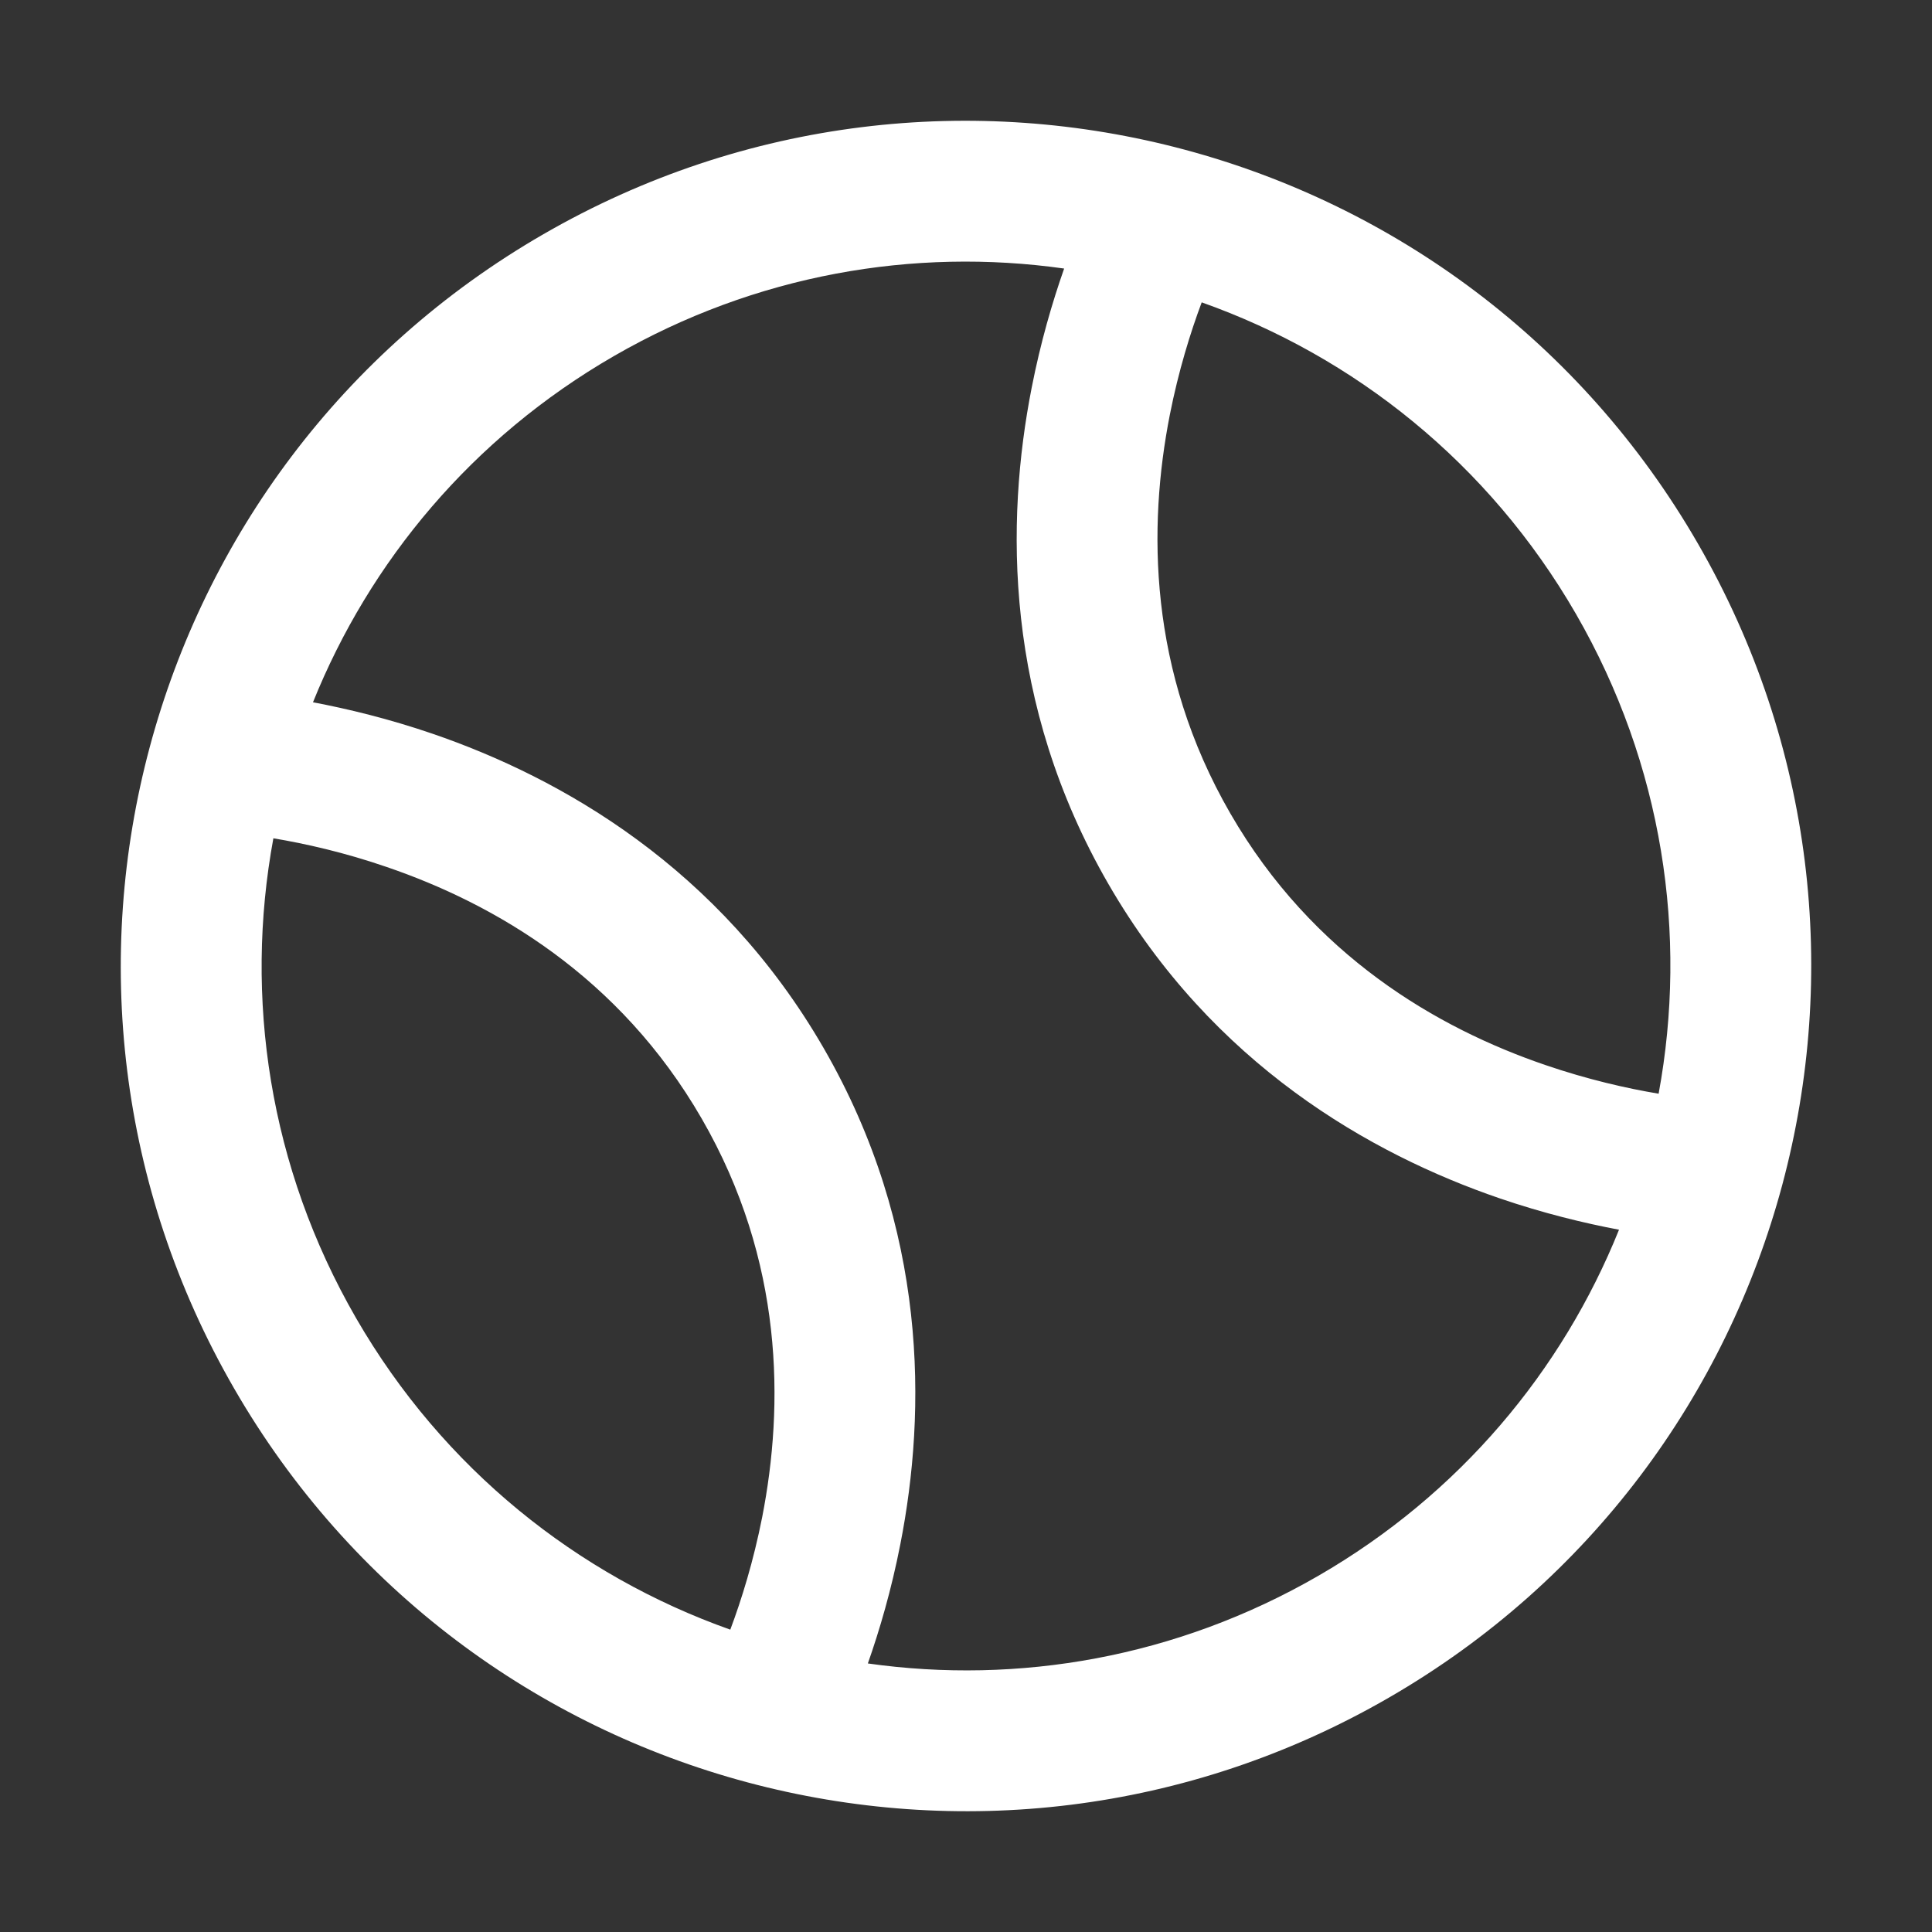 <svg width="20" height="20" viewBox="0 0 20 20" fill="none" xmlns="http://www.w3.org/2000/svg">
<rect x="0" y="0" width="20" height="20" fill="#333333" stroke="none"/>
<path fill-rule="evenodd" clip-rule="evenodd" d="M14.374 17.576C18.559 15.161 19.992 9.81 17.576 5.626C15.161 1.441 9.81 0.008 5.626 2.424C1.441 4.839 0.008 10.19 2.424 14.374C4.839 18.559 10.19 19.992 14.374 17.576ZM17.17 11.322C17.474 9.676 17.216 7.918 16.314 6.355C15.411 4.792 14.017 3.689 12.44 3.13C12.323 3.442 12.2 3.839 12.11 4.294C11.883 5.45 11.884 6.945 12.736 8.42C13.588 9.896 14.882 10.644 15.997 11.025C16.435 11.175 16.841 11.267 17.17 11.322ZM16.76 12.73C16.173 14.188 15.112 15.467 13.645 16.314C12.179 17.16 10.54 17.44 8.984 17.22C9.106 16.873 9.228 16.457 9.32 15.987C9.592 14.604 9.607 12.722 8.527 10.851C7.446 8.979 5.809 8.052 4.476 7.595C4.023 7.44 3.6 7.338 3.24 7.27C3.827 5.812 4.888 4.533 6.355 3.686C7.821 2.84 9.46 2.56 11.016 2.78C10.894 3.127 10.772 3.543 10.68 4.013C10.408 5.397 10.393 7.278 11.473 9.149C12.554 11.021 14.191 11.948 15.524 12.405C15.977 12.56 16.4 12.662 16.76 12.73ZM4.003 8.975C3.565 8.824 3.159 8.733 2.83 8.678C2.526 10.324 2.784 12.082 3.686 13.645C4.589 15.208 5.983 16.311 7.56 16.87C7.677 16.558 7.8 16.161 7.89 15.706C8.116 14.55 8.116 13.055 7.264 11.58C6.412 10.104 5.118 9.356 4.003 8.975Z" fill="white"/>
</svg>
